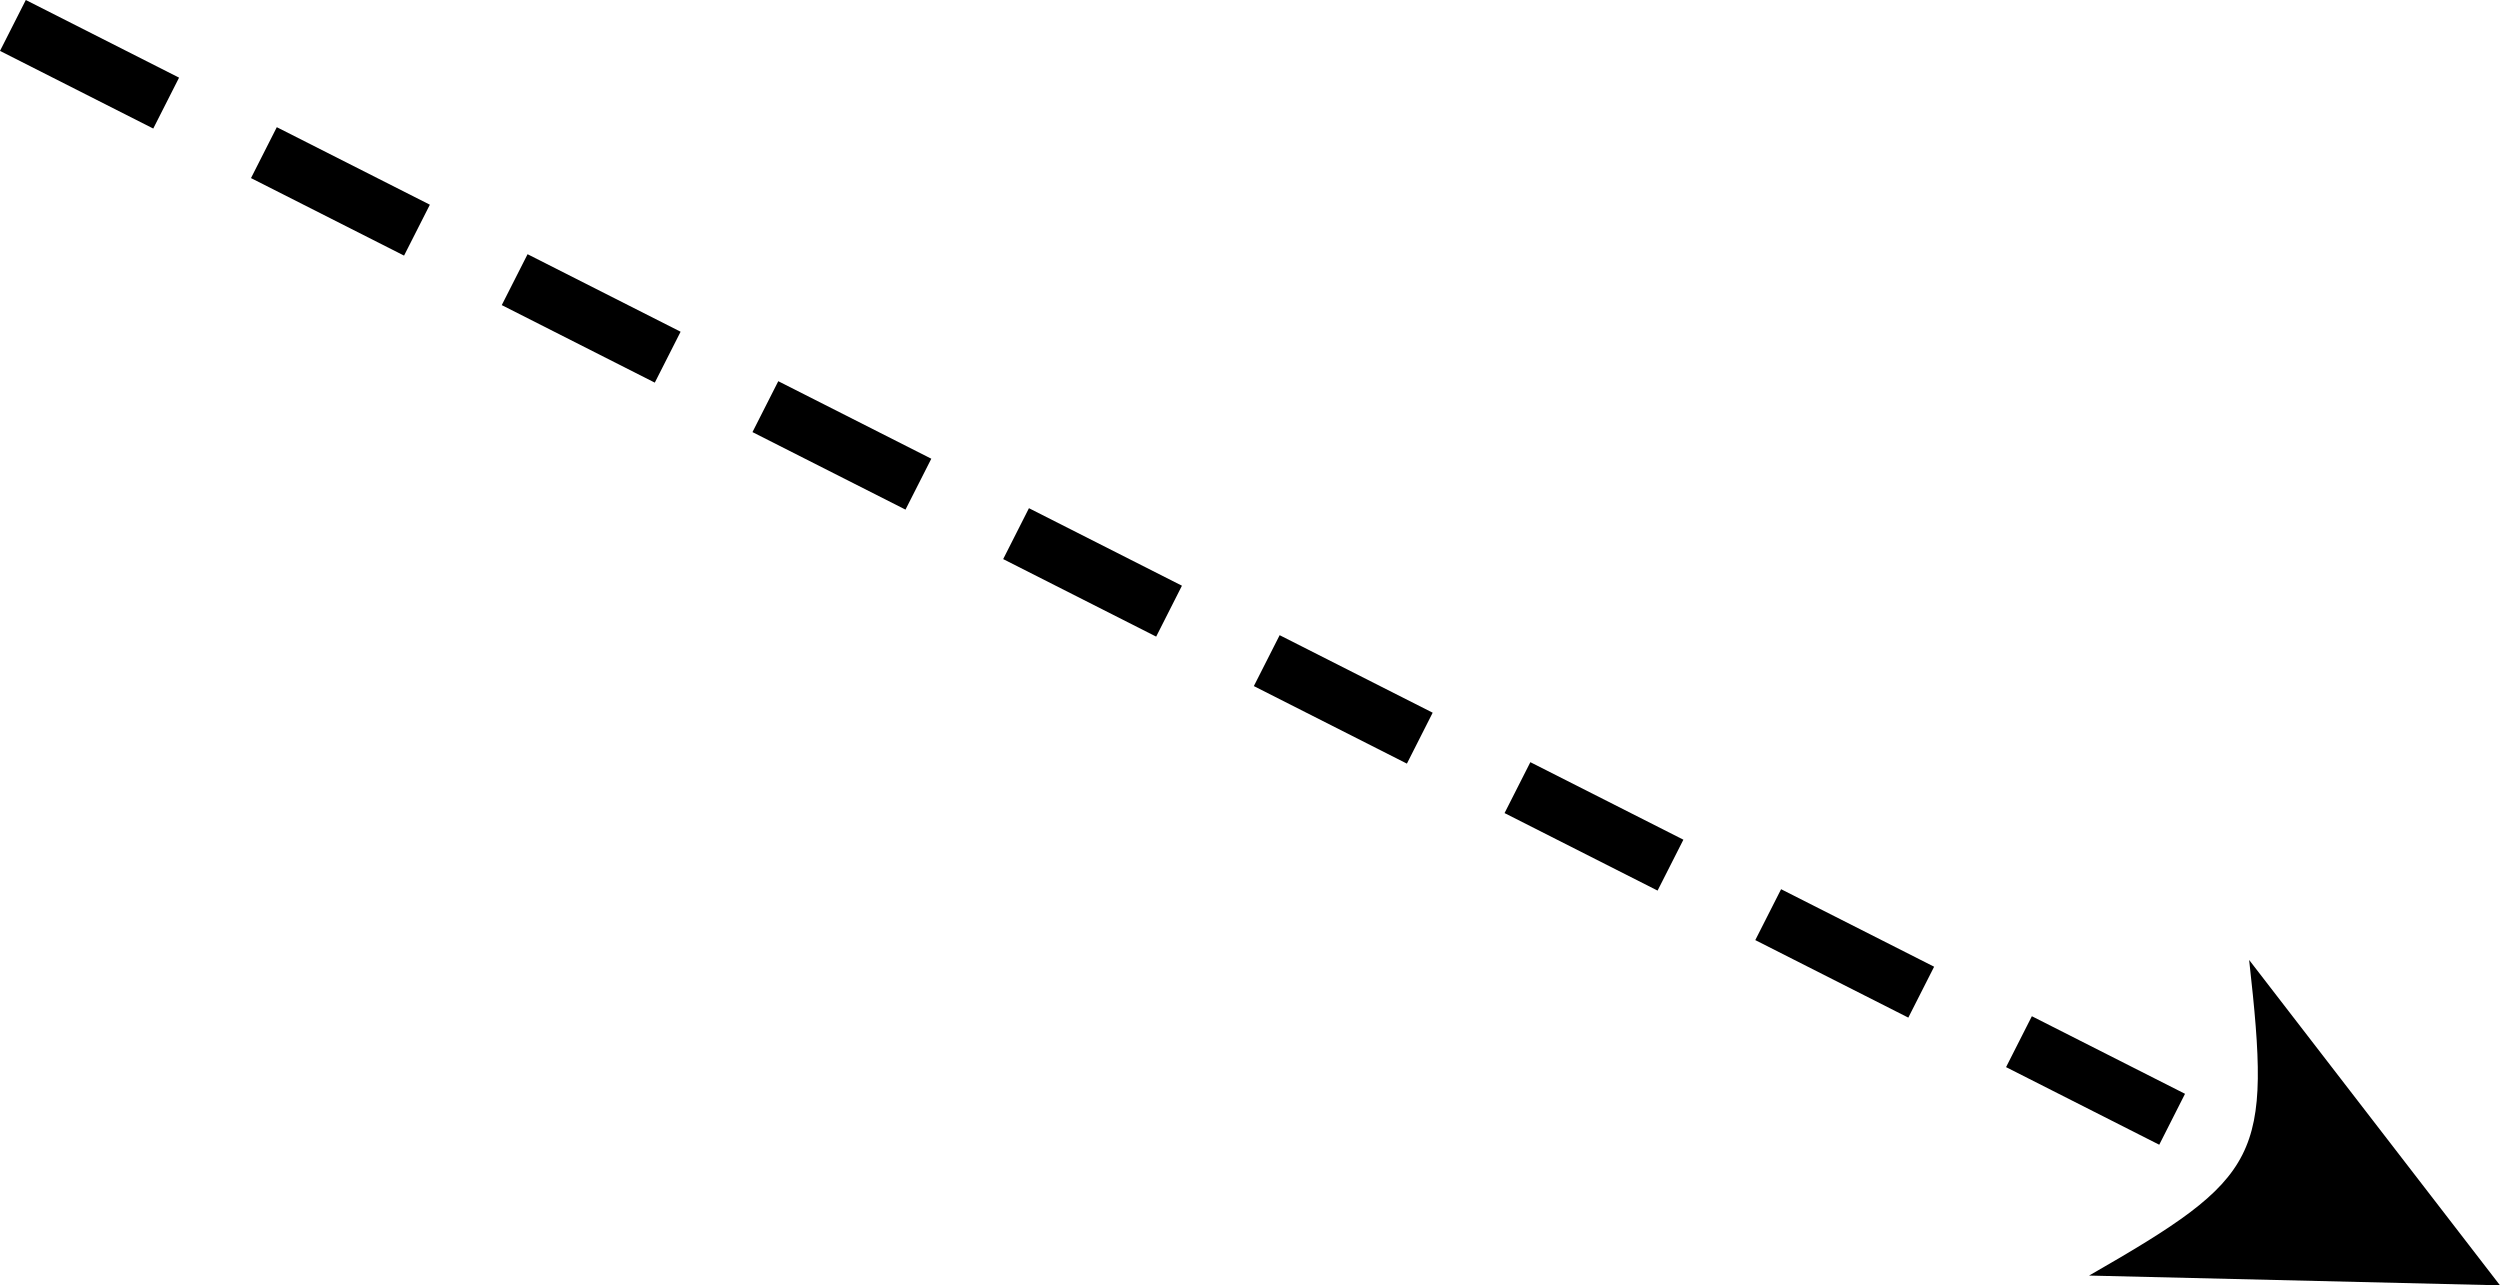 <?xml version="1.0" encoding="UTF-8"?>
<svg id="Layer_2" data-name="Layer 2" xmlns="http://www.w3.org/2000/svg" viewBox="0 0 770.13 395.95">
  <defs>
    <style>
      .cls-1 {
        stroke-width: 0px;
      }
    </style>
  </defs>
  <g id="Object">
    <path class="cls-1" d="M665.15,352.63l-47.18-23.9,7.95-15.68,47.18,23.9-7.94,15.68ZM587.86,313.48l-47.14-23.88,7.95-15.68,47.14,23.88-7.95,15.68ZM510.62,274.35l-47.14-23.88,7.95-15.68,47.14,23.88-7.95,15.68ZM433.39,235.23l-47.14-23.88,7.95-15.68,47.14,23.88-7.94,15.68ZM356.16,196.11l-47.13-23.88,7.94-15.68,47.13,23.88-7.94,15.68ZM278.94,156.99l-47.14-23.88,7.95-15.68,47.14,23.88-7.95,15.68ZM201.71,117.87l-47.14-23.88,7.95-15.68,47.14,23.88-7.95,15.68ZM124.47,78.74l-47.15-23.88,7.95-15.68,47.15,23.88-7.95,15.68ZM47.21,39.6L0,15.68,7.95,0l47.21,23.92-7.95,15.68ZM770.13,395.95l-77.28-100.24c6.81,61.05,4.07,66.59-49.3,97.23l126.57,3.01Z"/>
  </g>
</svg>